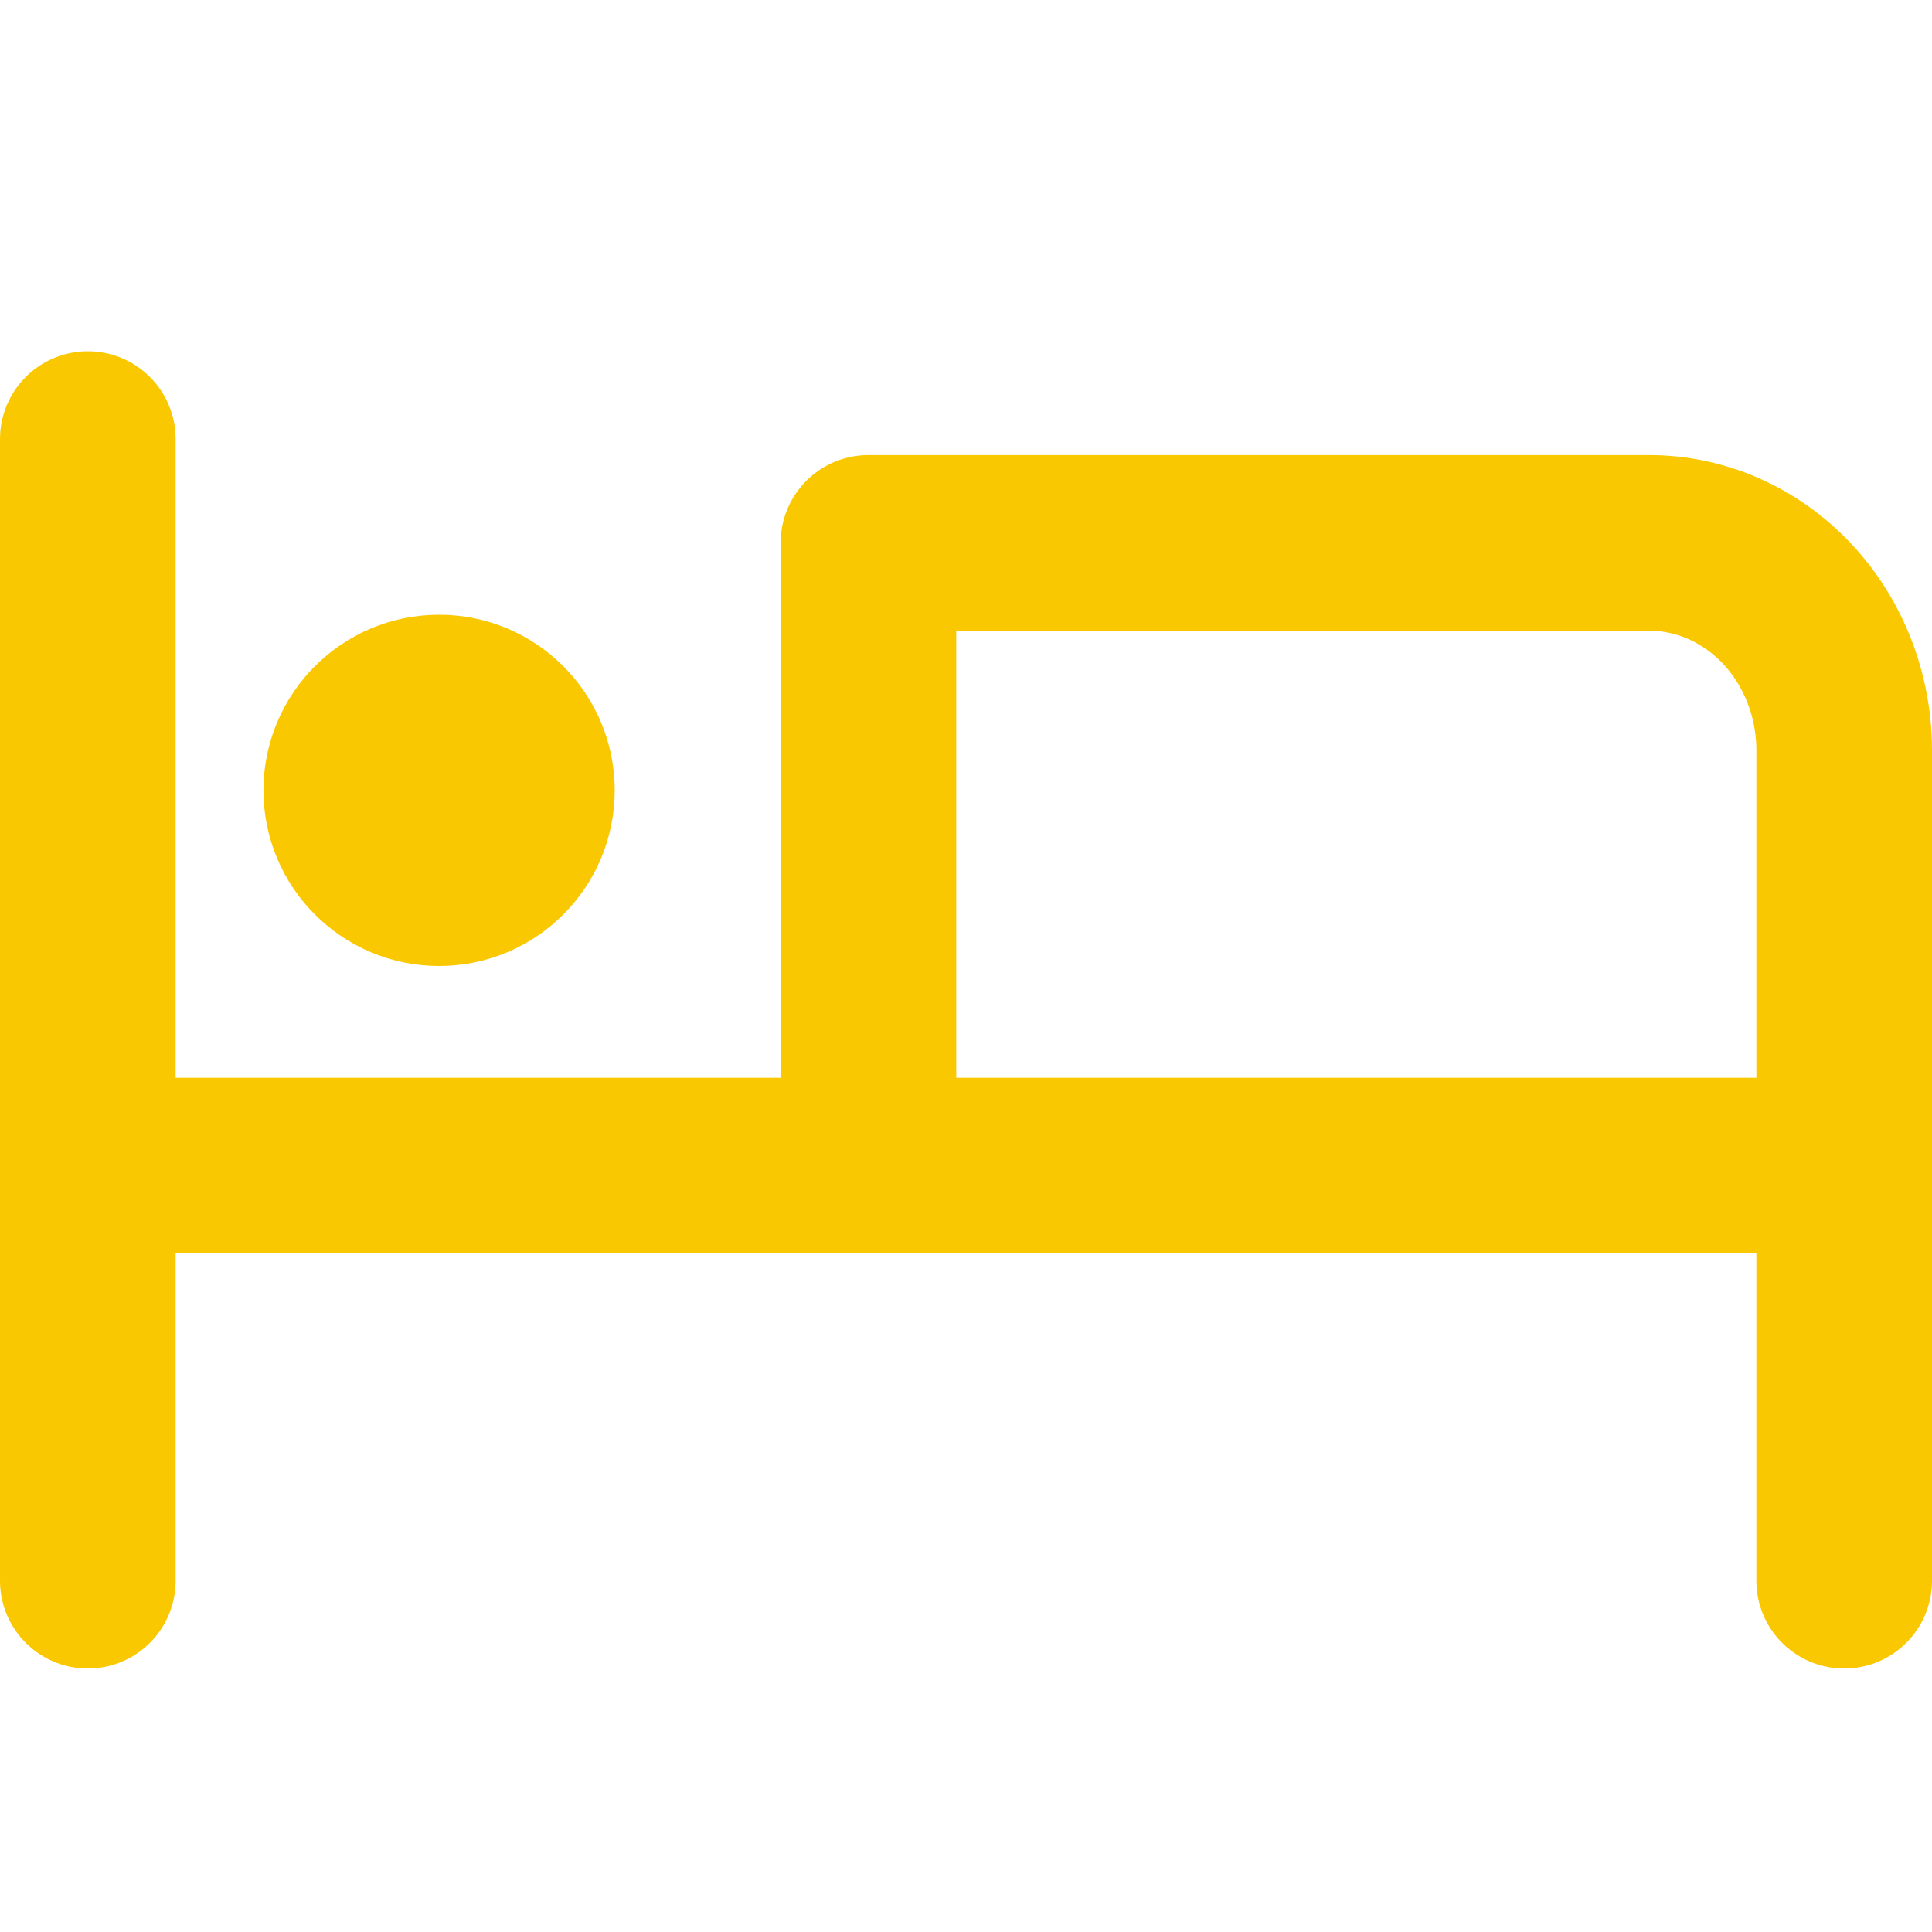 <?xml version="1.0" encoding="UTF-8"?> <svg xmlns="http://www.w3.org/2000/svg" width="22" height="22" viewBox="0 0 22 22" fill="none"><g clip-path="url(#clip0_8_165)"><path d="M1 5V18M1 13.273H21M21 18V8.545C21 7.919 20.766 7.317 20.349 6.874C19.932 6.431 19.367 6.182 18.778 6.182H9.889V13.273" stroke="#FAC800" stroke-width="2" stroke-linecap="round" stroke-linejoin="round"></path><path d="M5 10C5.552 10 6 9.552 6 9C6 8.448 5.552 8 5 8C4.448 8 4 8.448 4 9C4 9.552 4.448 10 5 10Z" stroke="#FAC800" stroke-width="2" stroke-linecap="round" stroke-linejoin="round"></path></g><defs><clipPath id="clip0_8_165"><rect width="22" height="22" fill="white"></rect></clipPath></defs></svg> 